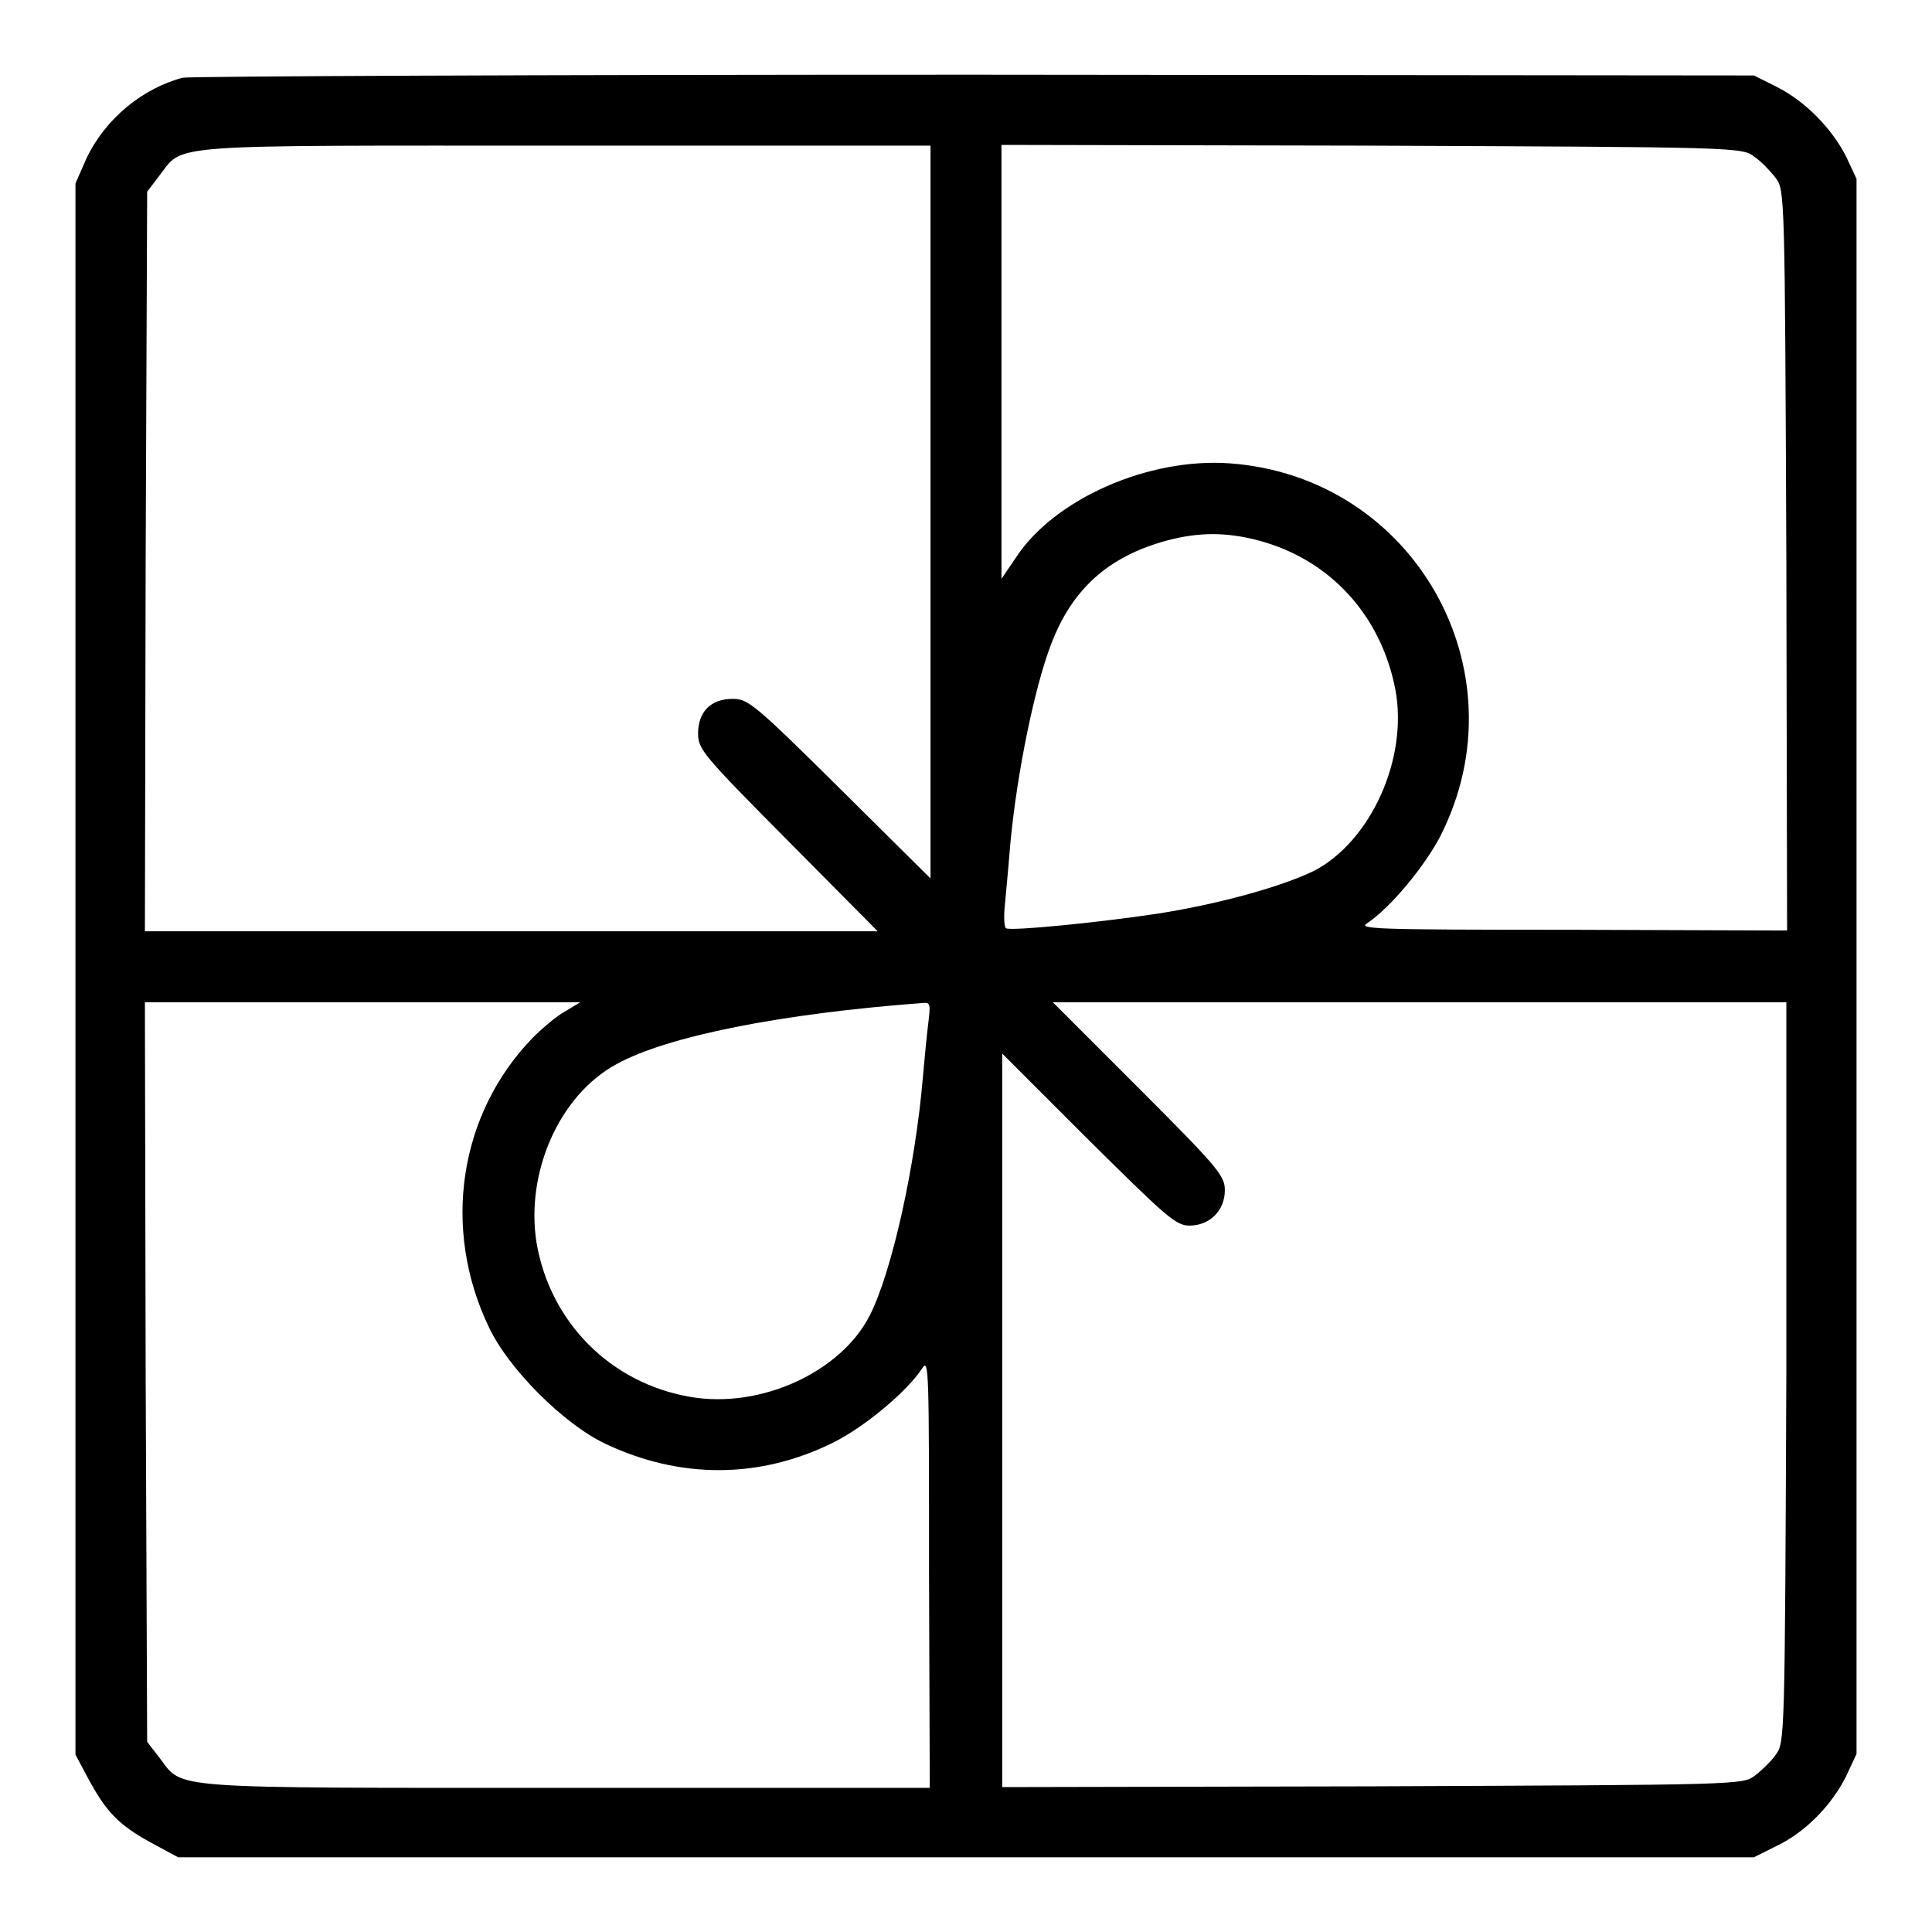 <?xml version="1.0" encoding="utf-8"?>
<!-- Svg Vector Icons : http://www.onlinewebfonts.com/icon -->
<!DOCTYPE svg PUBLIC "-//W3C//DTD SVG 1.1//EN" "http://www.w3.org/Graphics/SVG/1.1/DTD/svg11.dtd">
<svg version="1.1" xmlns="http://www.w3.org/2000/svg" xmlns:xlink="http://www.w3.org/1999/xlink" x="0px" y="0px" viewBox="0 0 256 256" enable-background="new 0 0 256 256" xml:space="preserve">
<g><g><g><path fill="#000000" d="M24.2,10.3c-5.3,1.4-10.2,5.4-12.7,10.6L10,24.3v104.1v104.1l1.6,3c2.4,4.5,4.1,6.3,8.3,8.6l3.7,2H128h104.4l3-1.5c3.8-1.8,7.3-5.4,9.2-9.2l1.4-3V128.1V23.7l-1.4-3c-1.9-3.7-5.4-7.3-9.2-9.2l-3-1.5L129.2,9.9C72.4,9.9,25.2,10.1,24.2,10.3z M123.3,67.8v48.6l-12-11.9C100,93.3,99.1,92.6,97.1,92.6c-2.9,0-4.6,1.7-4.6,4.6c0,2.1,0.7,2.9,11.9,14.2l11.9,12H67.8H19.2l0.1-49l0.2-49l1.6-2.1c3.3-4.3,0.1-4,53.9-4h48.3V67.8z M232.5,20.8c0.9,0.6,2.2,2,2.8,2.8c1.2,1.6,1.2,2.2,1.4,50.7l0.1,49l-28.5-0.1c-26.7,0-28.4-0.1-27.1-0.9c3-2,7.6-7.5,9.7-11.6c11-21.8-3.5-47.5-27.9-49.3c-10.8-0.8-23.3,4.7-28.4,12.5l-1.9,2.8V48V19.2l49,0.1C230.3,19.5,230.9,19.5,232.5,20.8z M166.7,71.6c9.5,2.5,16.3,9.9,18.2,19.8c1.7,9.2-3.3,20.1-10.8,24c-4.1,2-12.2,4.3-20.3,5.6c-7.8,1.2-19.8,2.4-20.5,2c-0.2-0.1-0.3-1.2-0.2-2.5c0.1-1.2,0.5-5.3,0.8-9c0.9-9.3,3.2-20.5,5.4-26.2c2.8-7.3,7.6-11.6,15.4-13.7C158.9,70.5,162.5,70.5,166.7,71.6z M74.9,134c-1.1,0.6-3,2.2-4.3,3.5c-9.8,10.1-12.1,25.3-5.8,38.4c2.6,5.5,9.9,12.8,15.4,15.4c9.9,4.7,20.5,4.7,30.3-0.2c4-2,9.7-6.7,11.7-9.8c0.9-1.4,0.9,0.4,0.9,27l0.1,28.6H75.1c-53.4,0-50.8,0.2-53.9-3.9l-1.7-2.2l-0.2-49l-0.1-49H48h28.9L74.9,134z M123,135.6c-0.2,1.6-0.5,4.7-0.7,7c-1,11.9-4.1,25.8-7,31.6c-3.8,7.6-14.5,12.5-23.8,10.9c-10.6-1.8-18.6-9.9-20.4-20.4c-1.5-9.3,3-19.6,10.6-23.7c6.7-3.7,21.8-6.7,40.6-8.1C123.3,132.8,123.3,133.1,123,135.6z M236.7,181.8c-0.2,48.5-0.2,49.1-1.4,50.7c-0.6,0.9-2,2.2-2.8,2.8c-1.6,1.2-2.2,1.2-50.7,1.4l-49,0.1v-48.6v-48.6l11.4,11.4c10.3,10.2,11.6,11.4,13.4,11.4c2.7,0,4.7-2,4.7-4.7c0-1.9-0.9-3-11.4-13.5l-11.4-11.4h48.6h48.6L236.7,181.8z"/></g></g></g>
</svg>